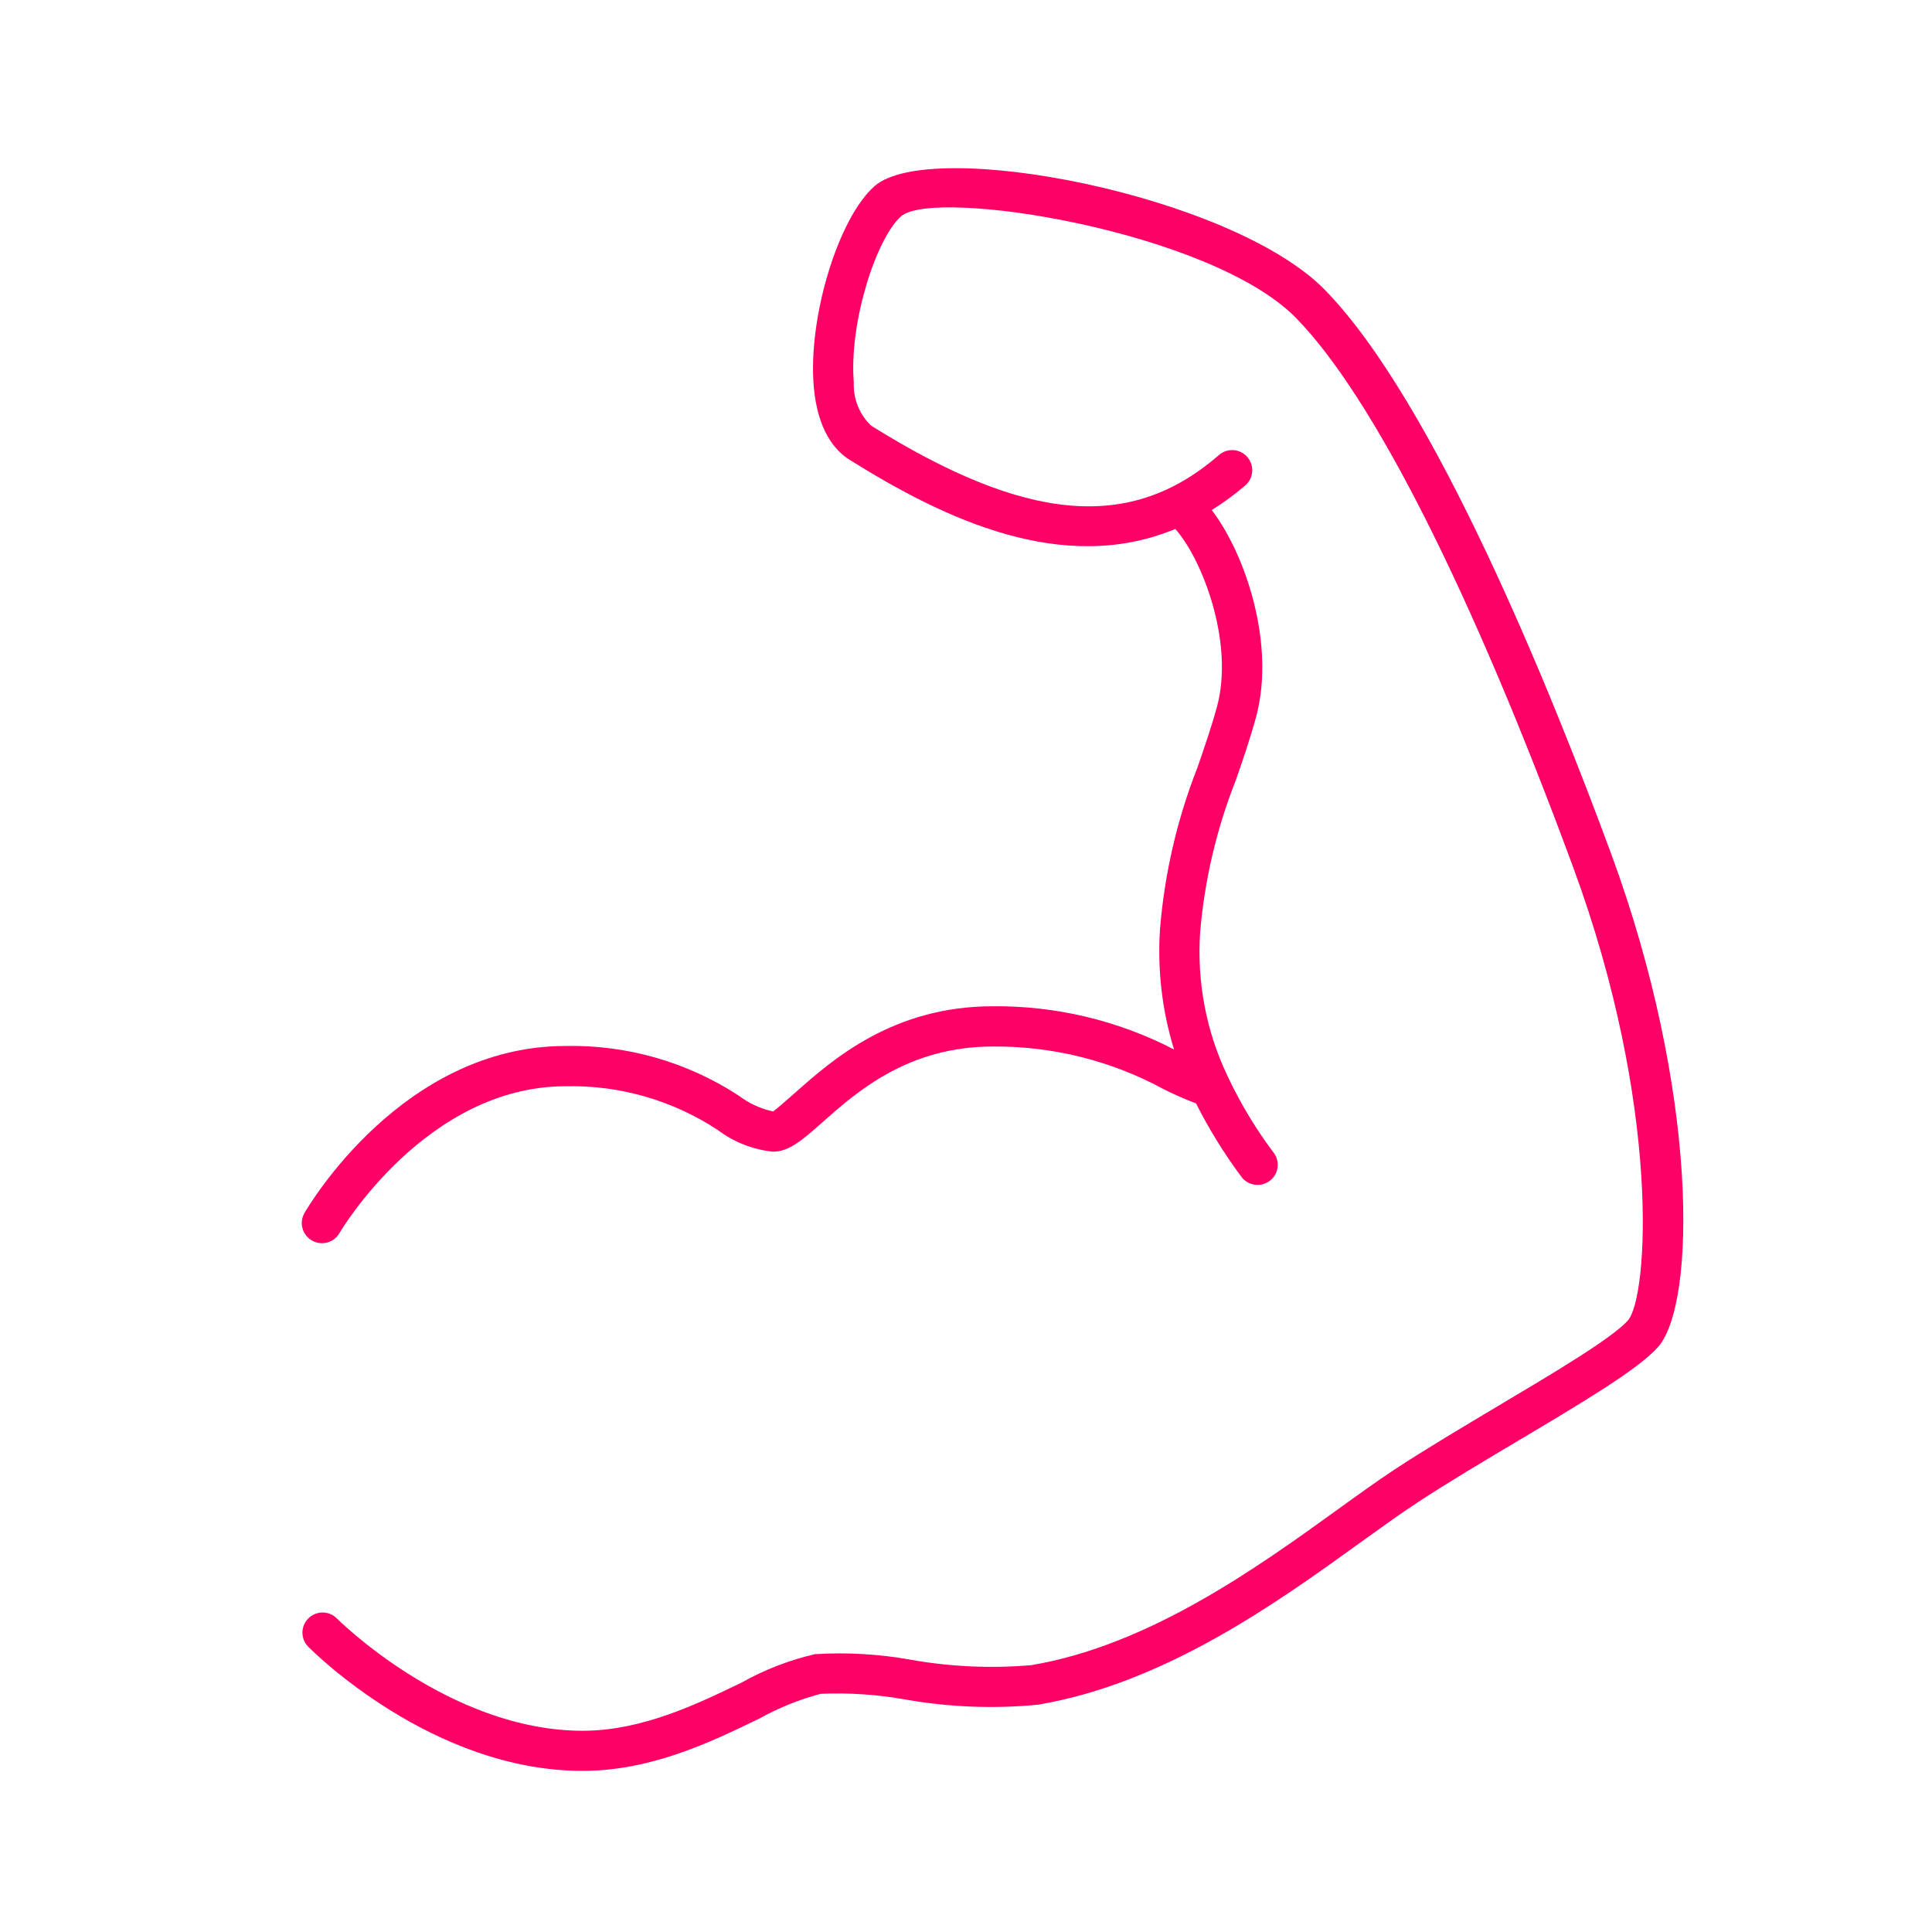 <?xml version="1.0" encoding="UTF-8" standalone="no"?>
<svg xmlns="http://www.w3.org/2000/svg" xmlns:xlink="http://www.w3.org/1999/xlink" height="25" overflow="hidden" viewBox="0 0 25.0 25.0" width="25" xml:space="preserve"><g transform="translate(-92 -404)"><path d="M109.143 407.75C107.938 406.52 104.04 405.771 103.316 406.409 102.847 406.823 102.457 408.102 102.529 408.991 102.577 409.574 102.808 409.834 102.994 409.95 104.224 410.719 105.755 411.448 107.208 410.845 107.556 411.232 107.973 412.314 107.748 413.144 107.676 413.408 107.588 413.661 107.496 413.929 107.231 414.602 107.068 415.309 107.01 416.03 106.976 416.553 107.038 417.079 107.192 417.58 106.467 417.205 105.662 417.013 104.846 417.021 103.552 417.021 102.768 417.716 102.299 418.131 102.181 418.235 102.033 418.366 102.002 418.382 101.842 418.347 101.691 418.277 101.56 418.178 100.895 417.743 100.114 417.519 99.32 417.535 97.207 417.535 95.991 419.609 95.94 419.696 95.868 419.821 95.911 419.98 96.036 420.052 96.161 420.124 96.32 420.081 96.392 419.957 96.403 419.938 97.512 418.056 99.32 418.056 100.02 418.04 100.708 418.239 101.292 418.625 101.499 418.78 101.744 418.876 102.002 418.903 102.213 418.903 102.394 418.743 102.644 418.521 103.084 418.13 103.749 417.542 104.845 417.542 105.612 417.535 106.368 417.722 107.043 418.086 107.184 418.158 107.329 418.222 107.477 418.278 107.643 418.609 107.839 418.925 108.06 419.223 108.143 419.34 108.306 419.368 108.423 419.285 108.541 419.203 108.569 419.04 108.486 418.922 108.484 418.919 108.481 418.916 108.479 418.913 108.252 418.611 108.057 418.287 107.895 417.947 107.891 417.939 107.889 417.931 107.884 417.923 107.607 417.343 107.486 416.701 107.53 416.06 107.587 415.388 107.742 414.727 107.99 414.1 108.082 413.835 108.176 413.561 108.253 413.28 108.506 412.347 108.125 411.185 107.68 410.6 107.828 410.508 107.968 410.405 108.101 410.292 108.216 410.205 108.238 410.042 108.151 409.927 108.065 409.813 107.901 409.79 107.787 409.877 107.778 409.883 107.77 409.89 107.762 409.898 106.624 410.879 105.281 410.762 103.272 409.508 103.12 409.363 103.039 409.158 103.048 408.948 102.985 408.175 103.339 407.082 103.66 406.799 104.087 406.424 107.665 406.986 108.771 408.115 109.771 409.137 111.045 411.662 112.358 415.226 113.499 418.323 113.328 420.795 113.063 421.089 112.855 421.319 112.109 421.763 111.387 422.192 110.925 422.468 110.446 422.752 110.042 423.018 109.822 423.163 109.575 423.341 109.312 423.531 108.283 424.274 106.873 425.291 105.345 425.547 104.822 425.592 104.296 425.568 103.78 425.476 103.372 425.403 102.957 425.379 102.544 425.405 102.213 425.482 101.895 425.605 101.599 425.771 101.024 426.049 100.31 426.396 99.539 426.396 97.811 426.396 96.367 424.951 96.352 424.936 96.248 424.838 96.083 424.843 95.984 424.948 95.891 425.047 95.89 425.2 95.981 425.301 96.046 425.367 97.59 426.915 99.539 426.915 100.429 426.915 101.204 426.54 101.826 426.238 102.076 426.099 102.342 425.992 102.619 425.918 102.985 425.902 103.352 425.927 103.713 425.991 104.279 426.091 104.856 426.114 105.429 426.059 107.079 425.783 108.545 424.724 109.616 423.951 109.874 423.765 110.117 423.59 110.327 423.452 110.722 423.191 111.195 422.911 111.653 422.638 112.477 422.148 113.19 421.724 113.45 421.436 113.958 420.875 113.975 418.105 112.847 415.044 112.072 412.943 110.56 409.198 109.143 407.75Z" fill="#FF0066"/></g></svg>

